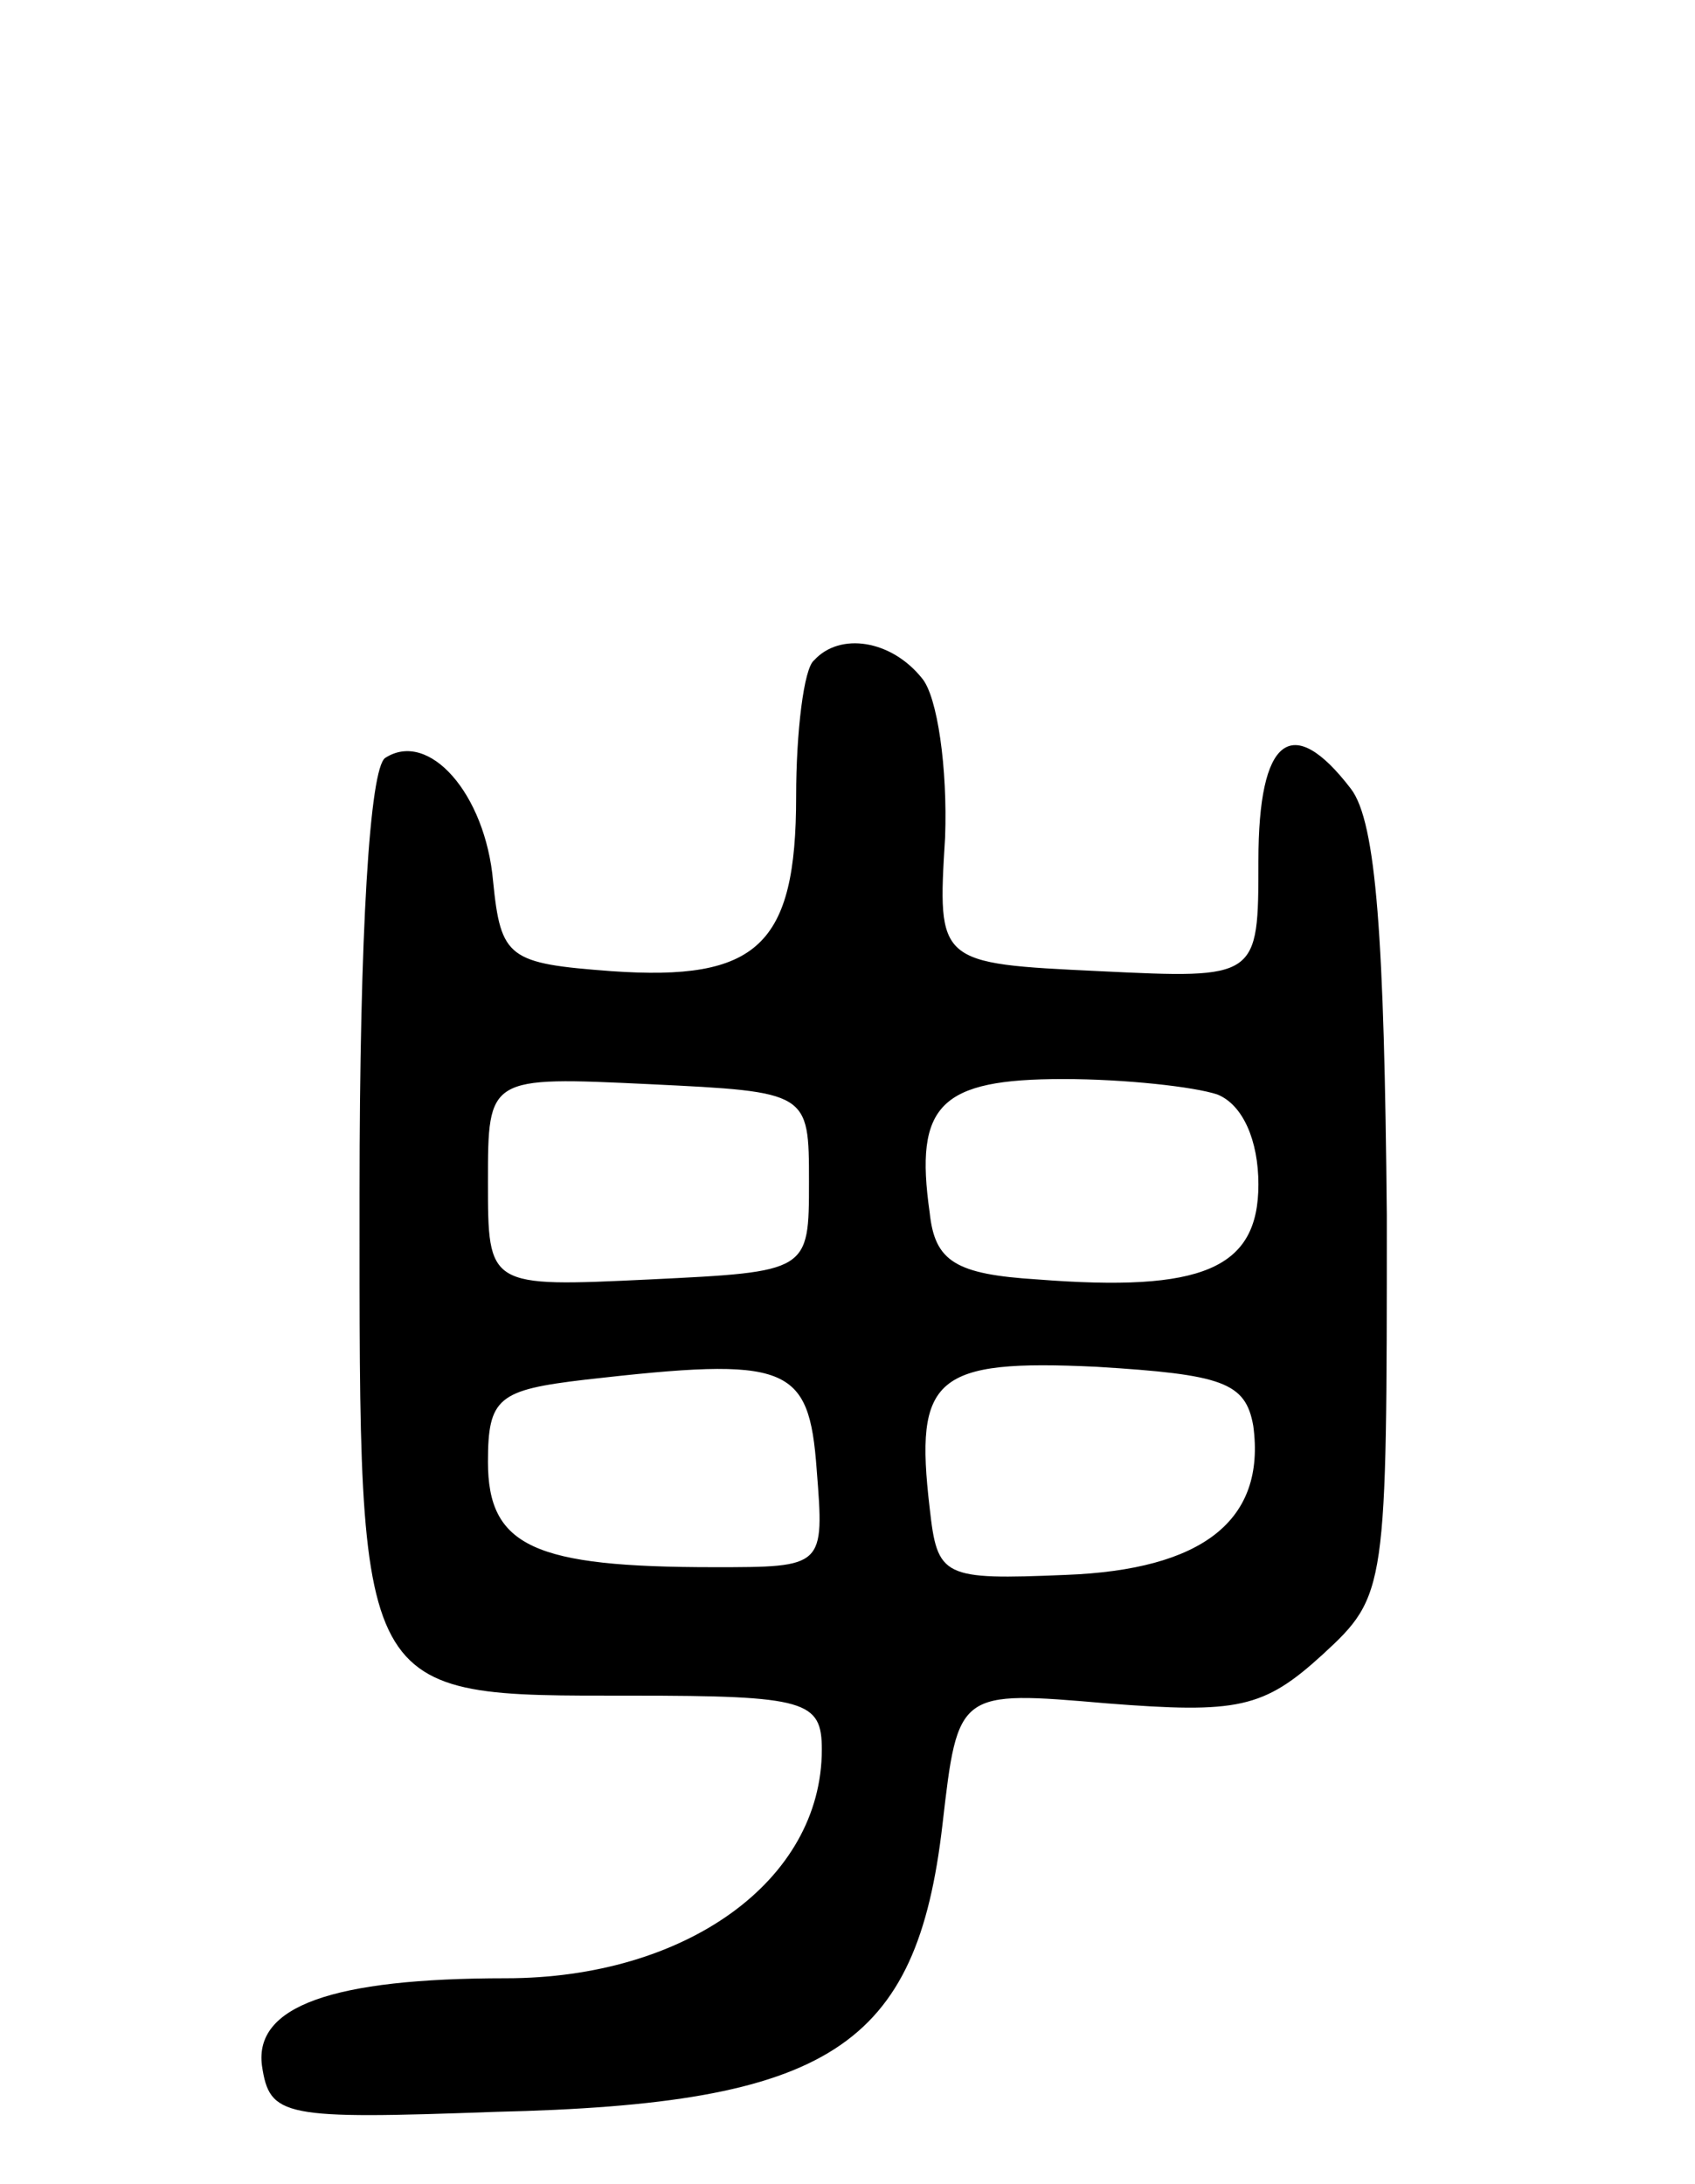 <svg version="1.0" xmlns="http://www.w3.org/2000/svg" width="66" height="85" viewBox="0 0 66 85" ><g transform="translate(0,85) scale(0.1,-0.1)" ><path d="M317 593 c-4 -3 -7 -28 -7 -53 0 -58 -15 -72 -72 -68 -40 3 -43 5 -46 35 -3 34 -25 59 -42 48 -6 -4 -10 -67 -10 -170 0 -198 -2 -195 106 -195 68 0 74 -2 74 -21 0 -51 -53 -89 -123 -89 -68 0 -98 -11 -95 -34 3 -20 8 -21 91 -18 130 3 164 25 174 112 6 52 6 52 64 47 51 -4 61 -2 84 19 25 23 25 25 25 171 -1 107 -4 153 -14 166 -23 30 -36 20 -36 -28 0 -46 0 -46 -62 -43 -63 3 -63 3 -60 52 1 27 -3 55 -9 62 -12 15 -32 18 -42 7z m-2 -203 c0 -35 0 -35 -62 -38 -63 -3 -63 -3 -63 38 0 41 0 41 63 38 62 -3 62 -3 62 -38z m159 34 c10 -4 16 -18 16 -35 0 -33 -22 -42 -86 -37 -32 2 -40 7 -42 26 -6 42 4 52 52 52 24 0 51 -3 60 -6z m-156 -146 c3 -38 3 -38 -40 -38 -70 0 -88 8 -88 41 0 25 4 28 38 32 79 9 87 6 90 -35z m170 17 c5 -37 -20 -56 -73 -58 -48 -2 -50 -1 -53 26 -6 51 2 58 65 55 49 -3 58 -6 61 -23z"/></g></svg> 

